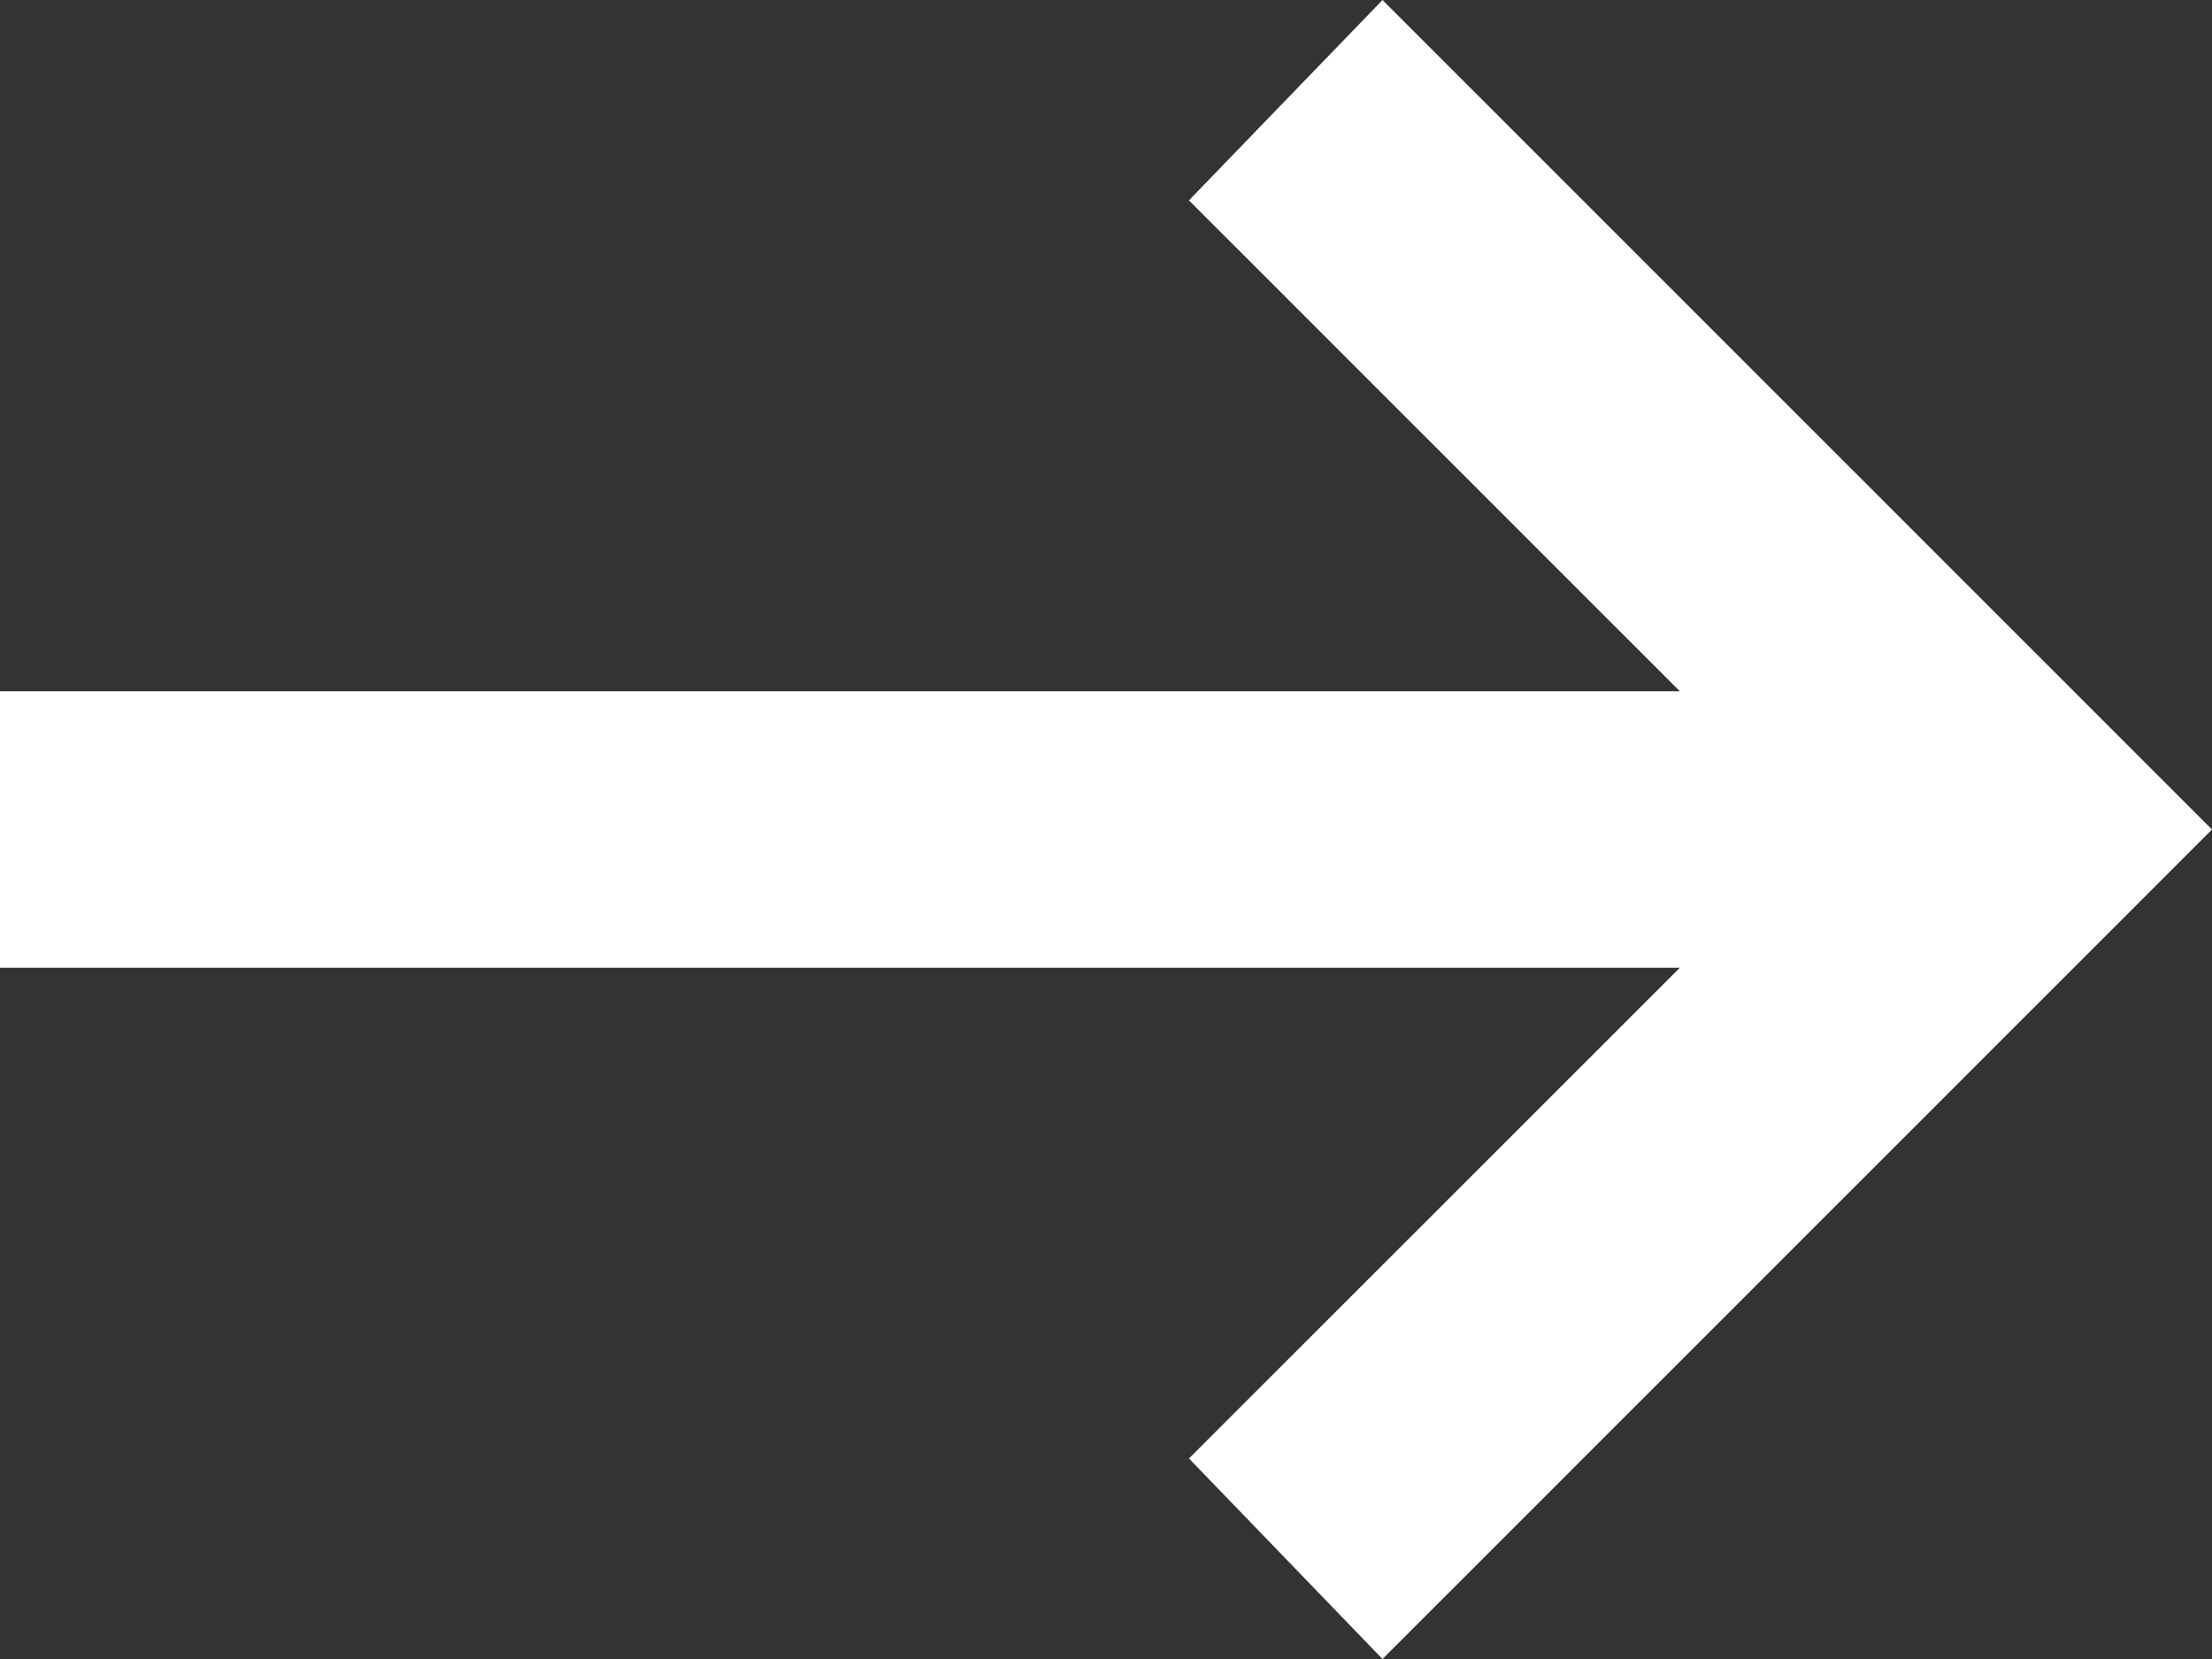 
<svg width="12" height="9" viewBox="0 0 12 9" fill="none" xmlns="http://www.w3.org/2000/svg">
<rect x="0" y="0" width="12" height="9" fill="#333333" stroke="none"/>
<path d="M7.5 9L6.45 7.912L9.113 5.25H0V3.75H9.113L6.45 1.087L7.5 0L12 4.5L7.5 9Z" fill="white"/>
</svg>
